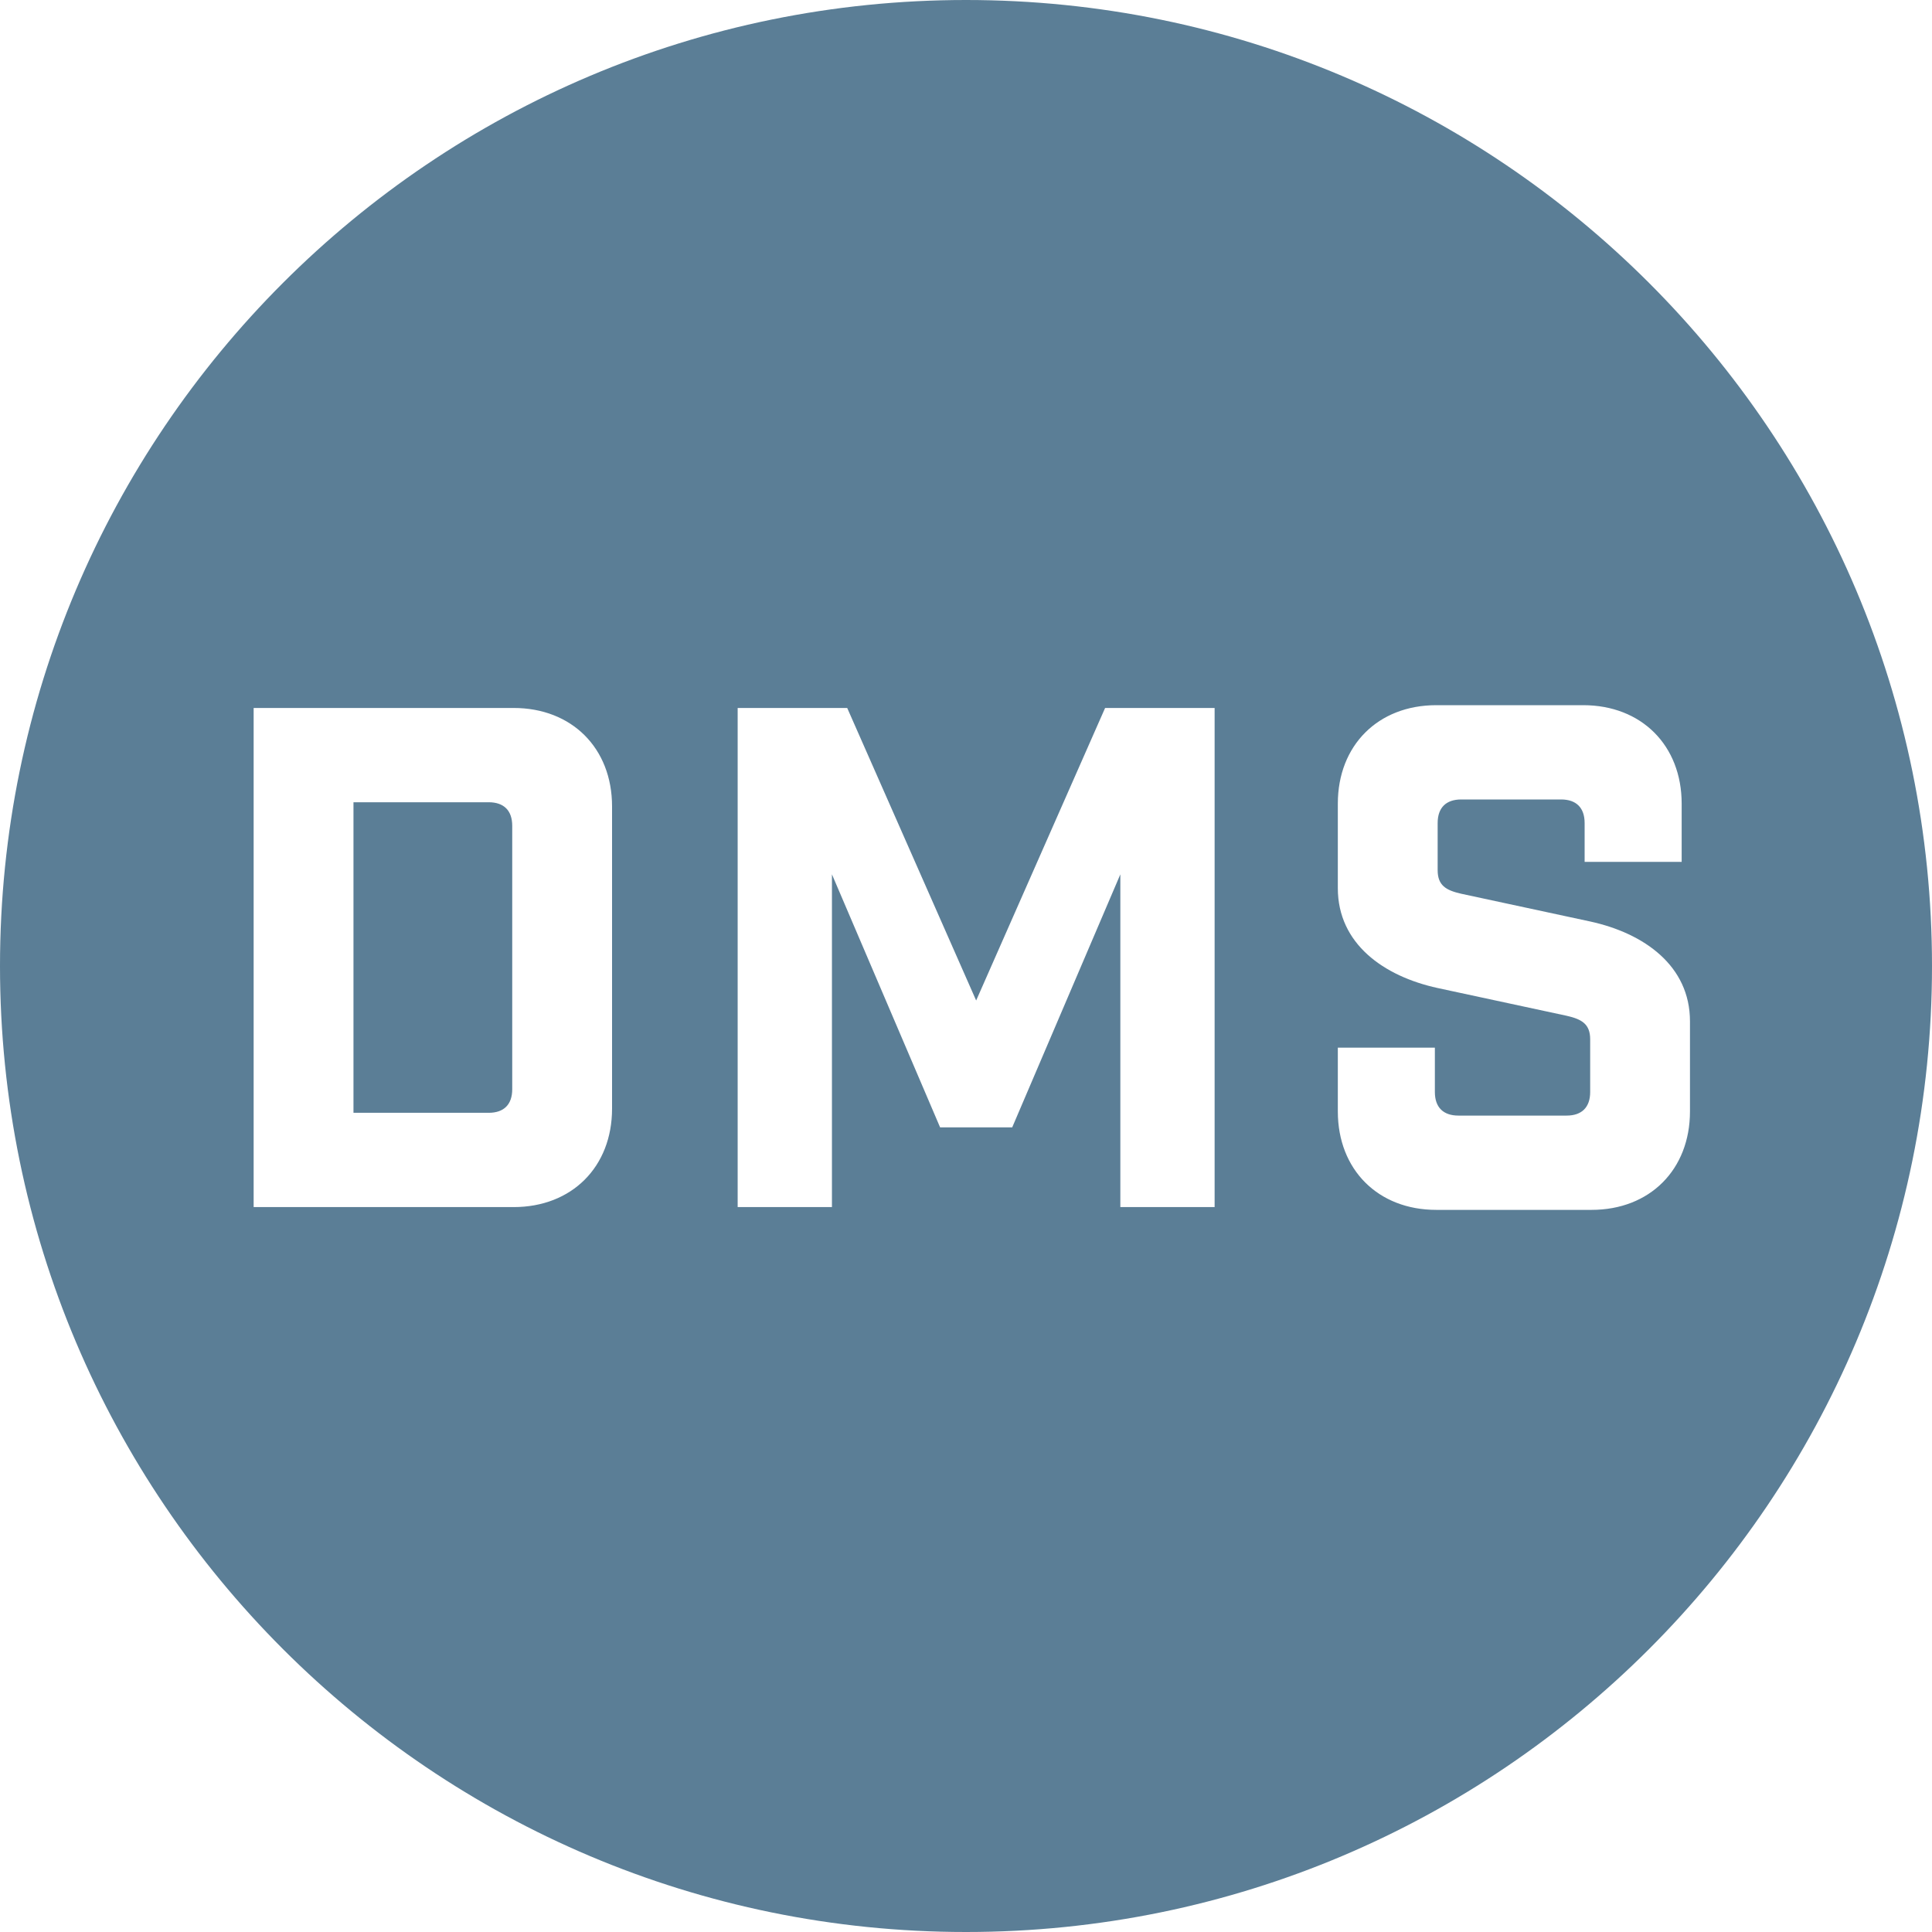 <svg width="70" height="70" viewBox="0 0 70 70" fill="none" xmlns="http://www.w3.org/2000/svg">
<path fill-rule="evenodd" clip-rule="evenodd" d="M35 70C54.33 70 70 54.33 70 35C70 15.67 54.33 0 35 0C15.67 0 0 15.67 0 35C0 54.33 15.67 70 35 70ZM18.609 25.651H9.19V43.735H18.609C20.719 43.735 22.176 42.279 22.176 40.169V29.217C22.176 27.107 20.719 25.651 18.609 25.651ZM17.705 40.319H12.807V29.067H17.705C18.258 29.067 18.559 29.368 18.559 29.921V39.465C18.559 40.018 18.258 40.319 17.705 40.319ZM44.008 43.735V25.651H40.04L35.368 36.25L30.696 25.651H26.727V43.735H30.143V31.679L34.062 40.847H36.674L40.592 31.679V43.735H44.008ZM57.414 29.82V31.227H60.93V29.117C60.93 27.007 59.473 25.55 57.363 25.55H52.038C49.929 25.55 48.472 27.007 48.472 29.117V32.181C48.472 34.191 50.13 35.371 52.089 35.798L56.761 36.803C57.313 36.928 57.615 37.104 57.615 37.657V39.566C57.615 40.118 57.313 40.42 56.761 40.42H52.842C52.29 40.42 51.988 40.118 51.988 39.566V37.958H48.472V40.269C48.472 42.379 49.929 43.836 52.038 43.836H57.665C59.775 43.836 61.231 42.379 61.231 40.269V37.004C61.231 34.994 59.574 33.814 57.615 33.387L52.943 32.382C52.39 32.257 52.089 32.081 52.089 31.528V29.82C52.089 29.267 52.39 28.966 52.943 28.966H56.56C57.112 28.966 57.414 29.267 57.414 29.82Z" fill="#5B7E96"/>
</svg>
